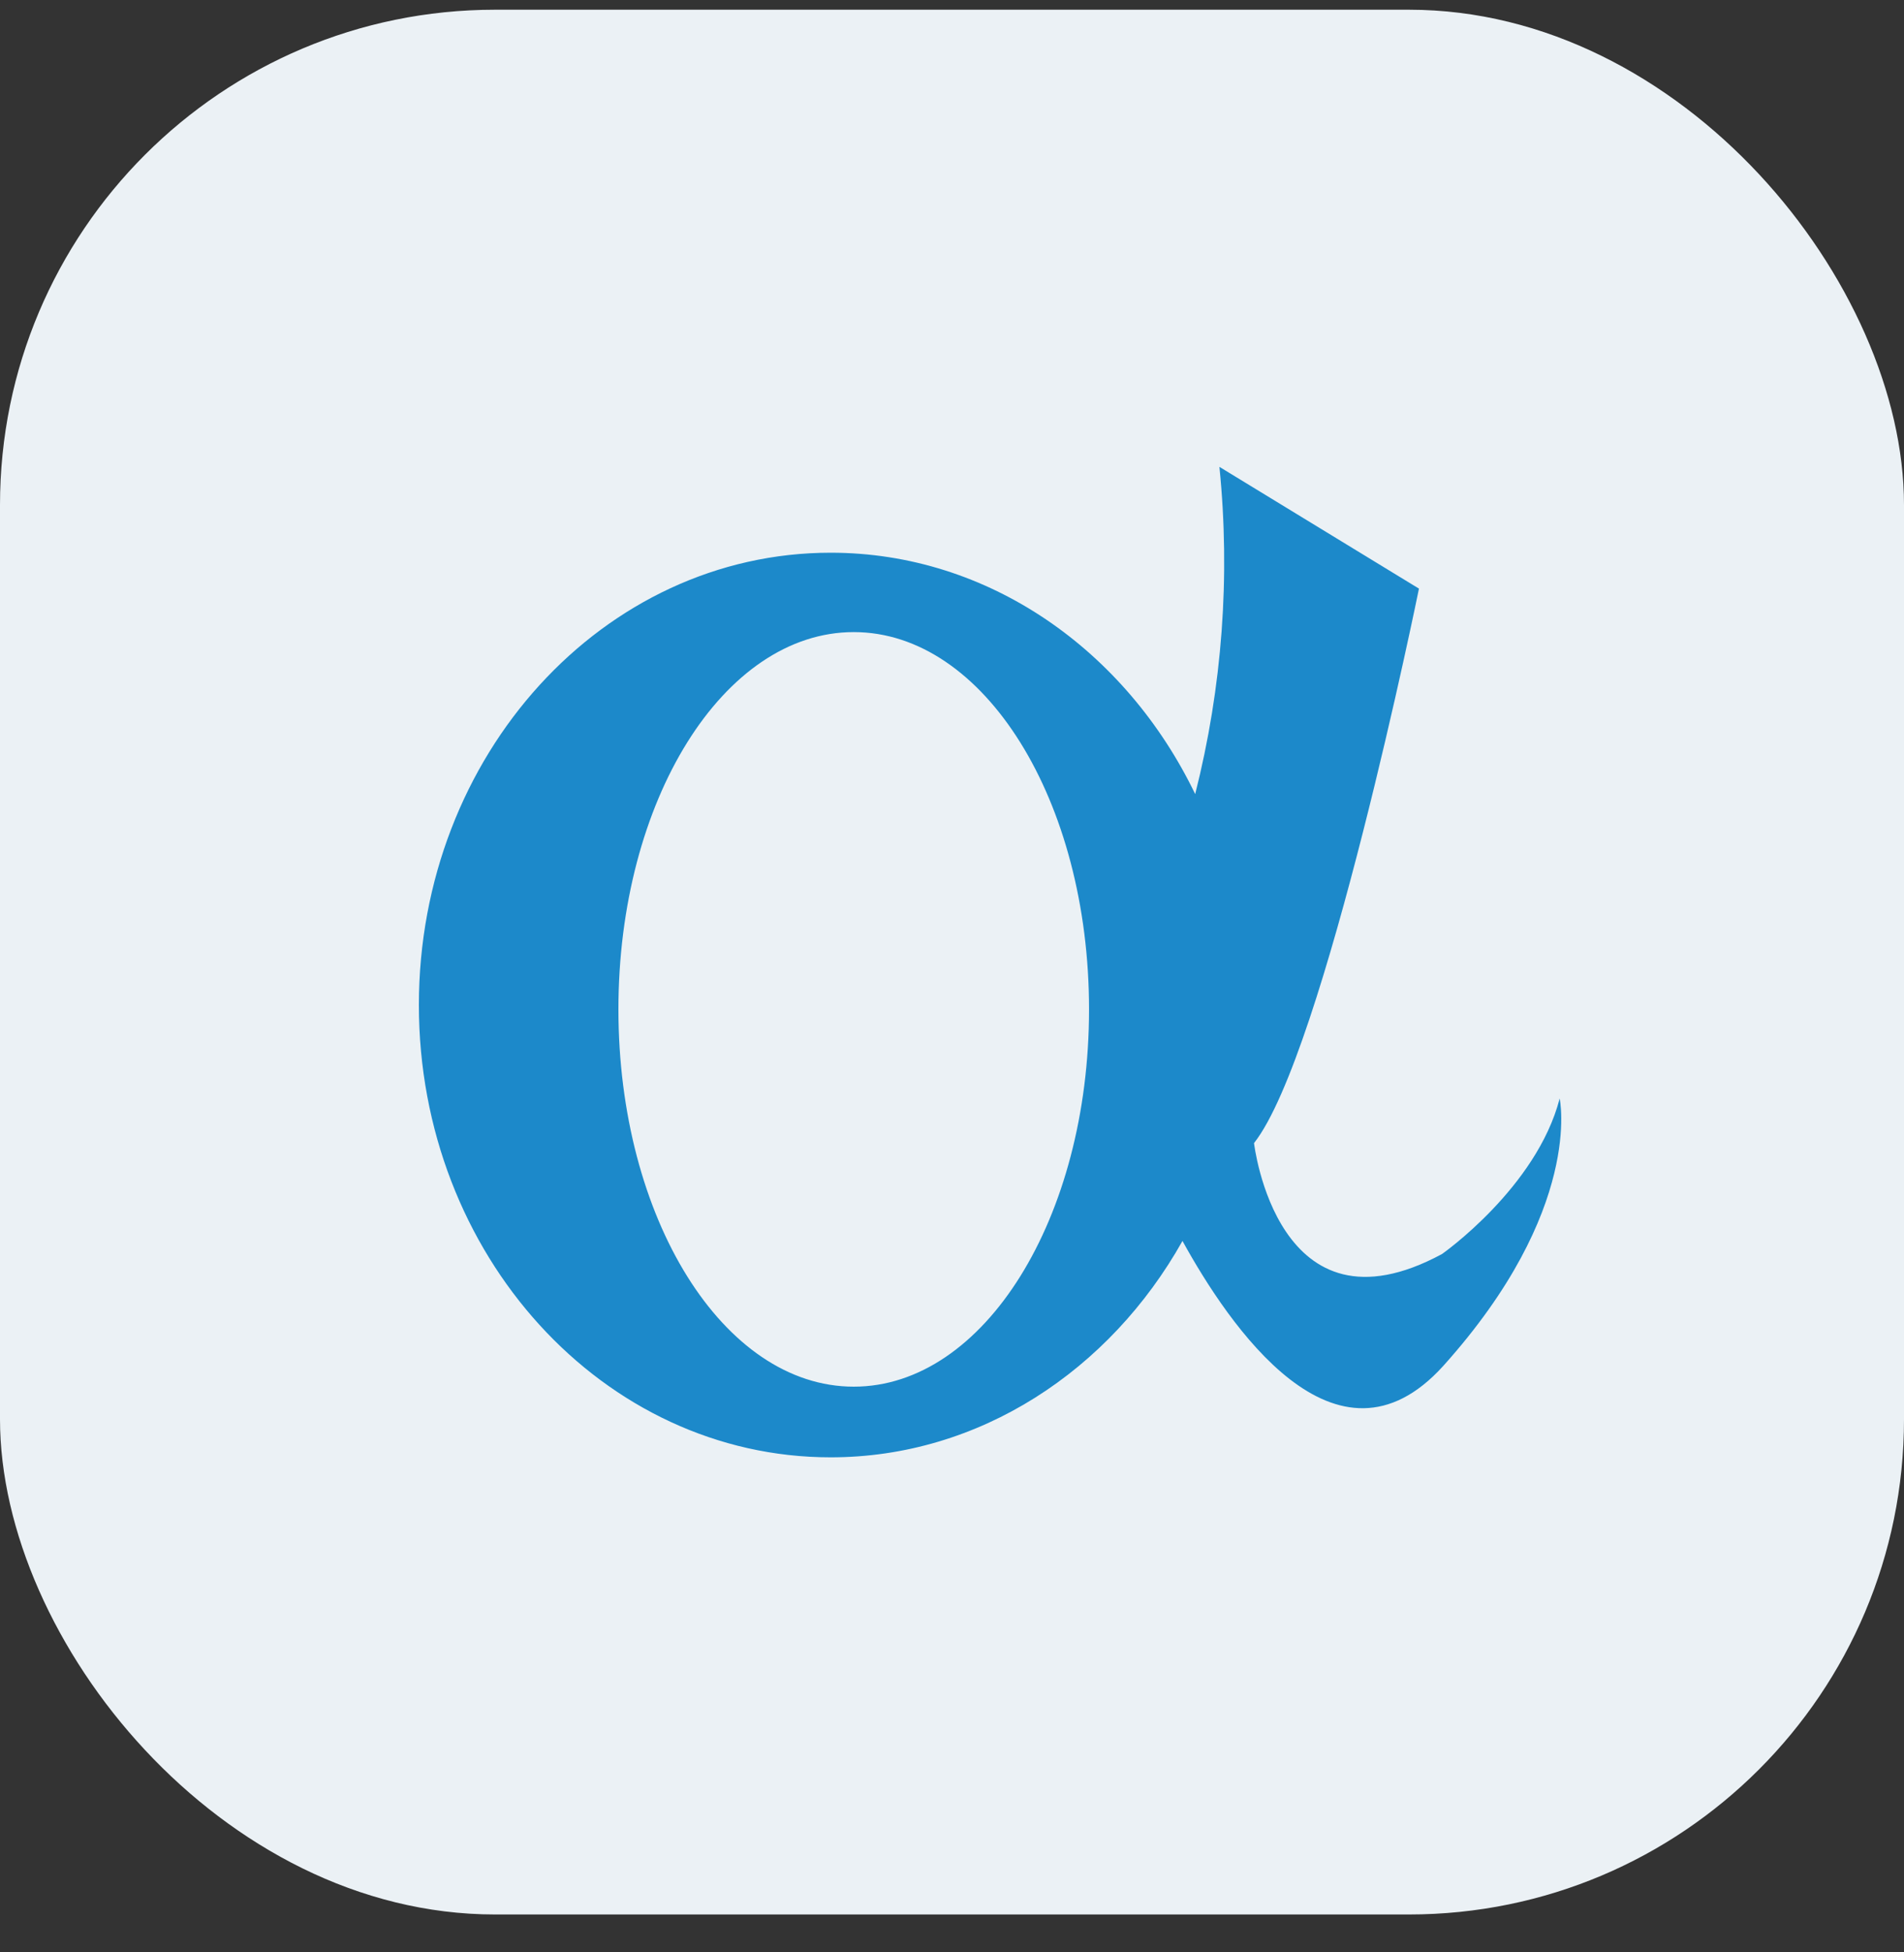 <svg width="40" height="41" viewBox="0 0 40 41" fill="none" xmlns="http://www.w3.org/2000/svg">
<rect x="0" y="0" width="40" height="41" fill="#333333" stroke="none"/>
<rect y="0.204" width="40" height="40" rx="10.4" fill="#EBF1F5"/>
<path d="M32.766 23.069C32.282 24.941 30.295 26.334 30.295 26.334C26.829 28.206 26.345 24.005 26.345 24.005C27.823 22.133 29.81 12.361 29.81 12.361L25.618 9.804C25.85 12.105 25.678 14.427 25.109 16.676C23.655 13.662 20.771 11.607 17.451 11.607C12.677 11.607 8.8 15.854 8.8 21.106C8.8 26.357 12.677 30.604 17.451 30.604C20.577 30.604 23.316 28.777 24.842 26.06C25.811 27.818 28.065 31.174 30.319 28.686C33.275 25.398 32.766 23.069 32.766 23.069ZM17.936 29.12C15.197 29.12 12.992 25.581 12.992 21.197C12.992 16.813 15.197 13.274 17.936 13.274C20.674 13.274 22.879 16.813 22.879 21.197C22.879 25.581 20.674 29.12 17.936 29.12Z" fill="#1C89CA"/>
</svg>
